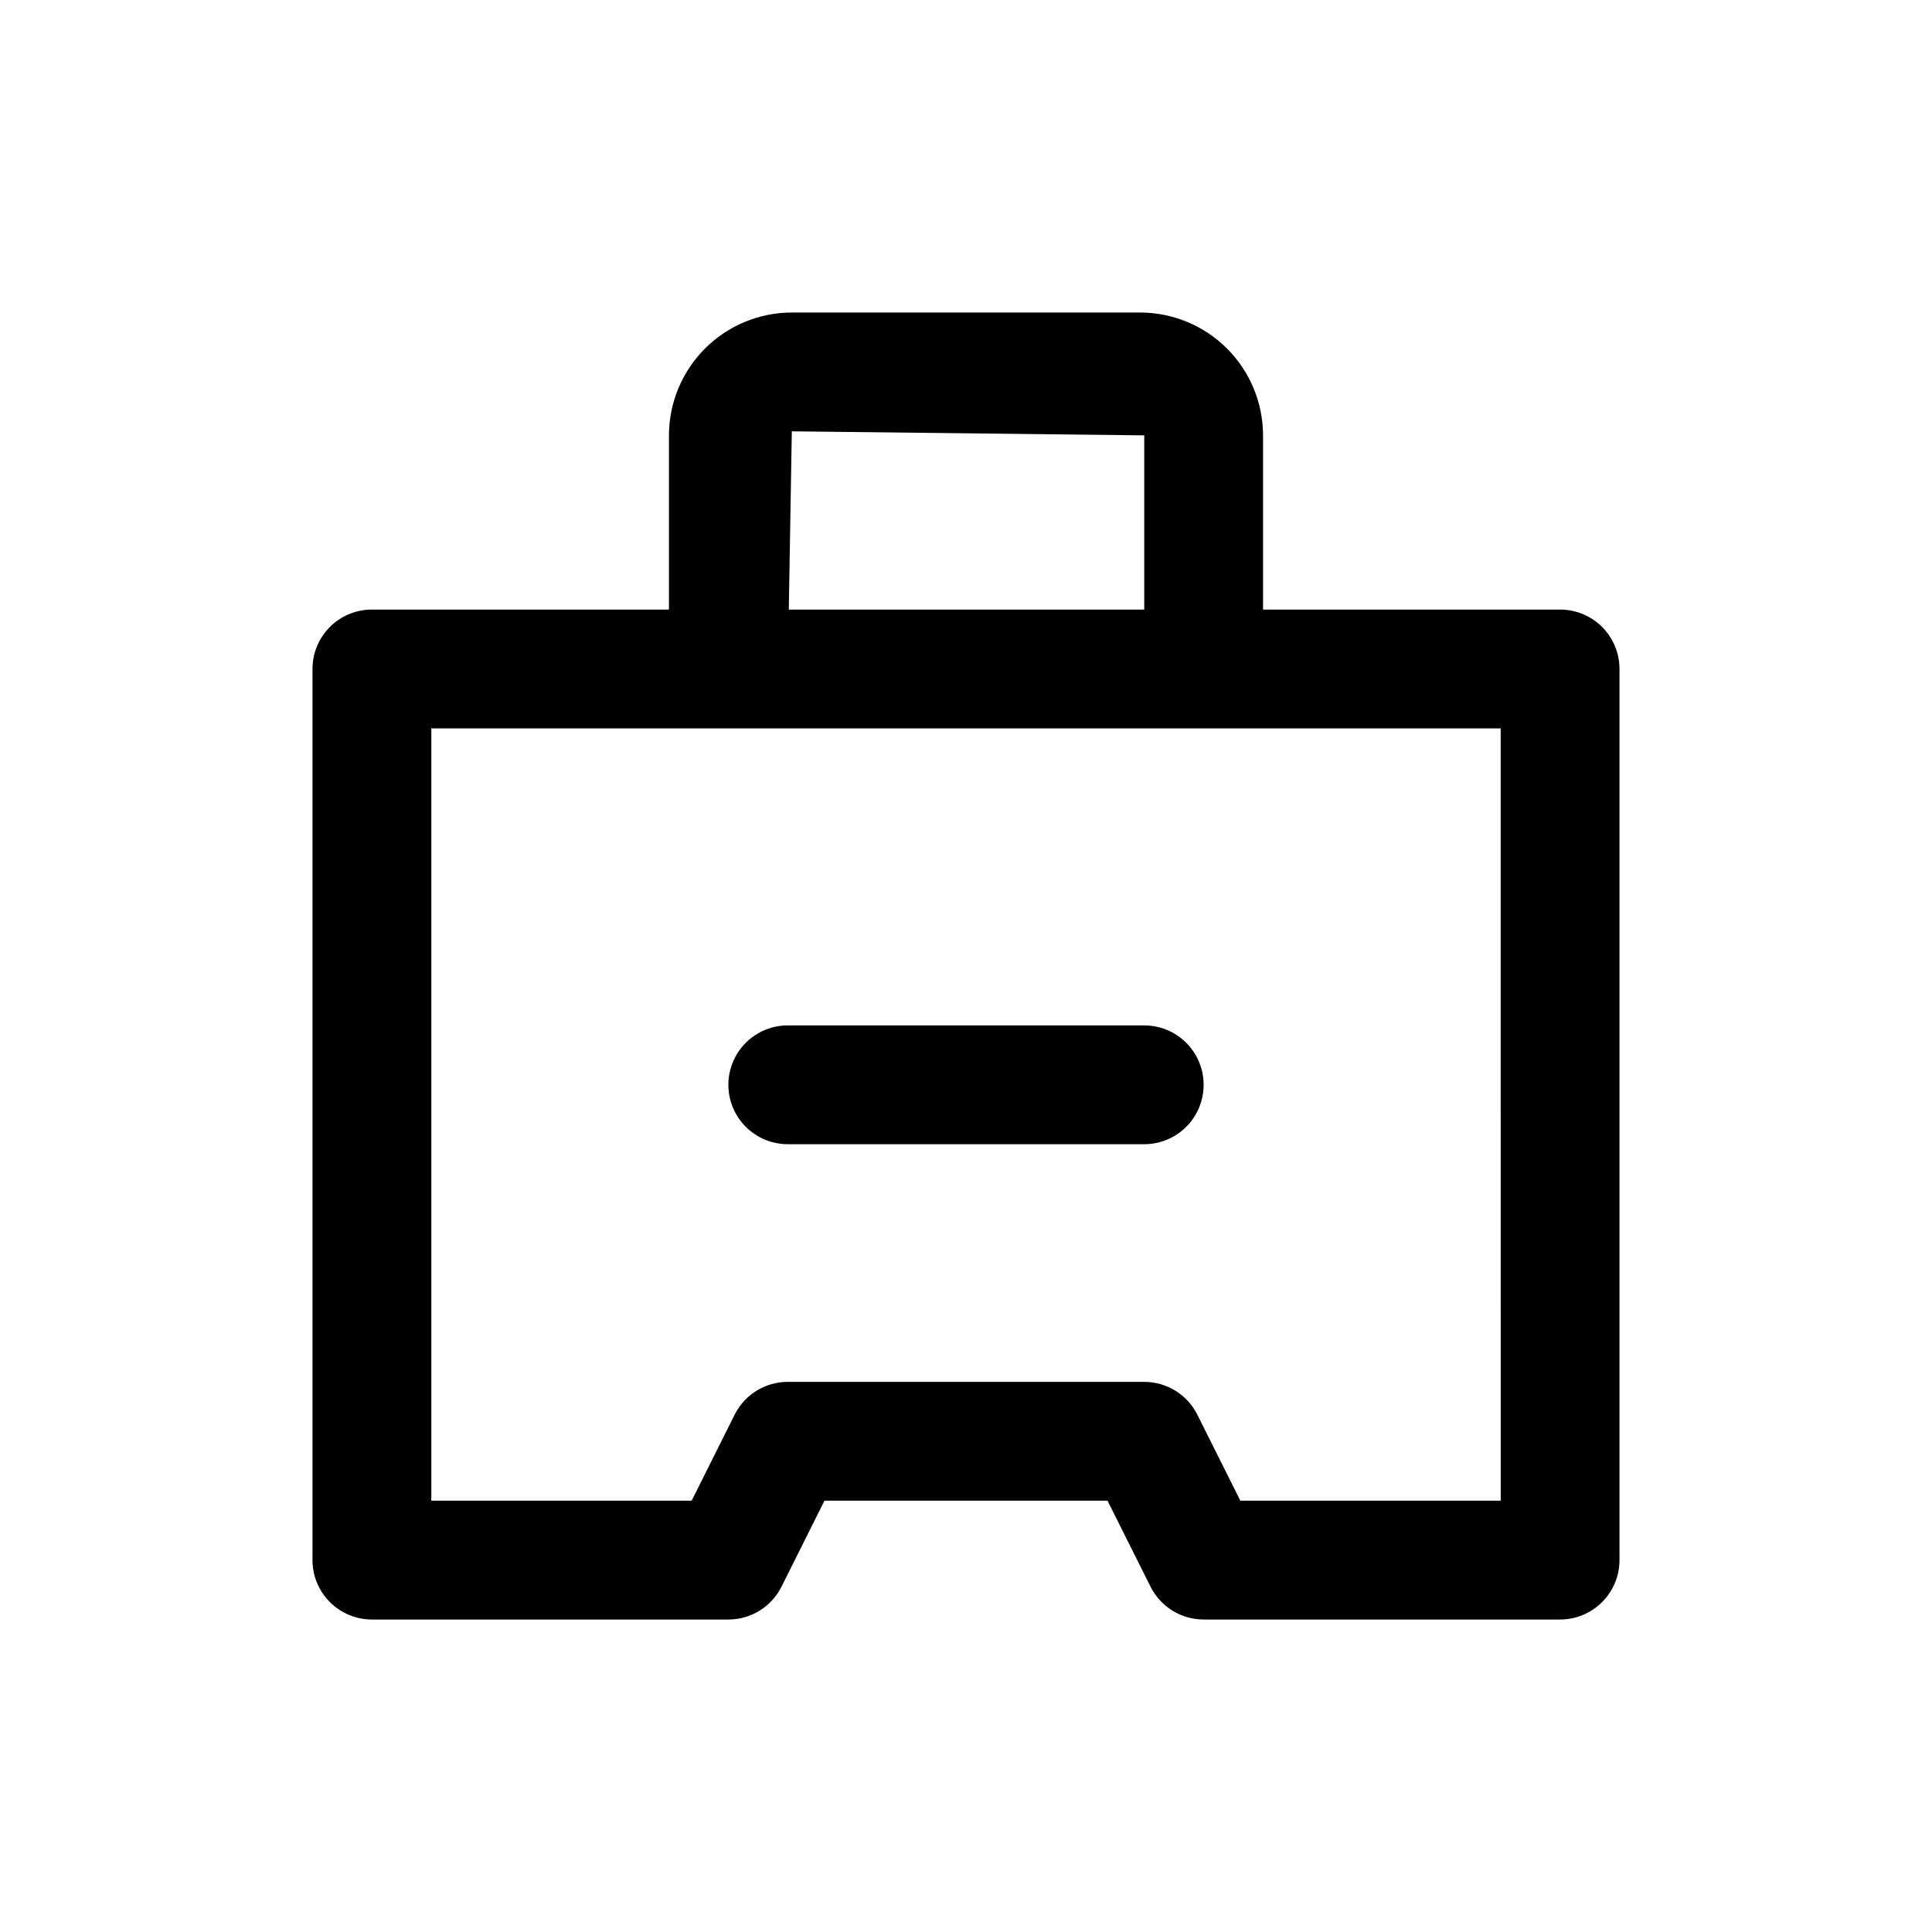 <?xml version="1.0" encoding="UTF-8"?>
<!-- Uploaded to: SVG Repo, www.svgrepo.com, Generator: SVG Repo Mixer Tools -->
<svg fill="#000000" width="800px" height="800px" version="1.1" viewBox="144 144 512 512" xmlns="http://www.w3.org/2000/svg">
 <g>
  <path d="m557.44 305.54h-78.719v-46.164c-0.012-8.629-3.445-16.902-9.551-23.008-6.102-6.102-14.375-9.535-23.008-9.551h-92.324c-8.629 0.016-16.906 3.449-23.008 9.551-6.102 6.106-9.539 14.379-9.551 23.008v46.164h-78.719c-4.176 0-8.18 1.656-11.133 4.609s-4.613 6.957-4.613 11.133v236.16c0 4.176 1.66 8.18 4.613 11.133 2.953 2.953 6.957 4.613 11.133 4.613h94.465c2.926 0 5.793-0.812 8.281-2.352 2.488-1.539 4.5-3.738 5.809-6.356l11.383-22.781h75.004l11.398 22.781c1.309 2.613 3.316 4.812 5.801 6.352 2.488 1.539 5.352 2.352 8.277 2.356h94.465-0.004c4.176 0 8.18-1.66 11.133-4.613 2.953-2.953 4.613-6.957 4.613-11.133v-236.16c0-4.176-1.66-8.18-4.613-11.133-2.953-2.953-6.957-4.609-11.133-4.609zm-203.6-47.234 93.395 1.07v46.164h-94.195zm187.86 283.39h-68.992l-11.398-22.781c-1.305-2.617-3.312-4.816-5.801-6.352-2.484-1.539-5.352-2.356-8.273-2.356h-94.465c-2.926 0-5.793 0.812-8.281 2.352-2.488 1.535-4.5 3.738-5.809 6.356l-11.383 22.781h-68.992v-204.67h283.39z"/>
  <path d="m447.23 415.74h-94.465c-5.625 0-10.82 3-13.633 7.871-2.812 4.871-2.812 10.875 0 15.746s8.008 7.871 13.633 7.871h94.465c5.625 0 10.824-3 13.637-7.871s2.812-10.875 0-15.746c-2.812-4.871-8.012-7.871-13.637-7.871z"/>
 </g>
</svg>
